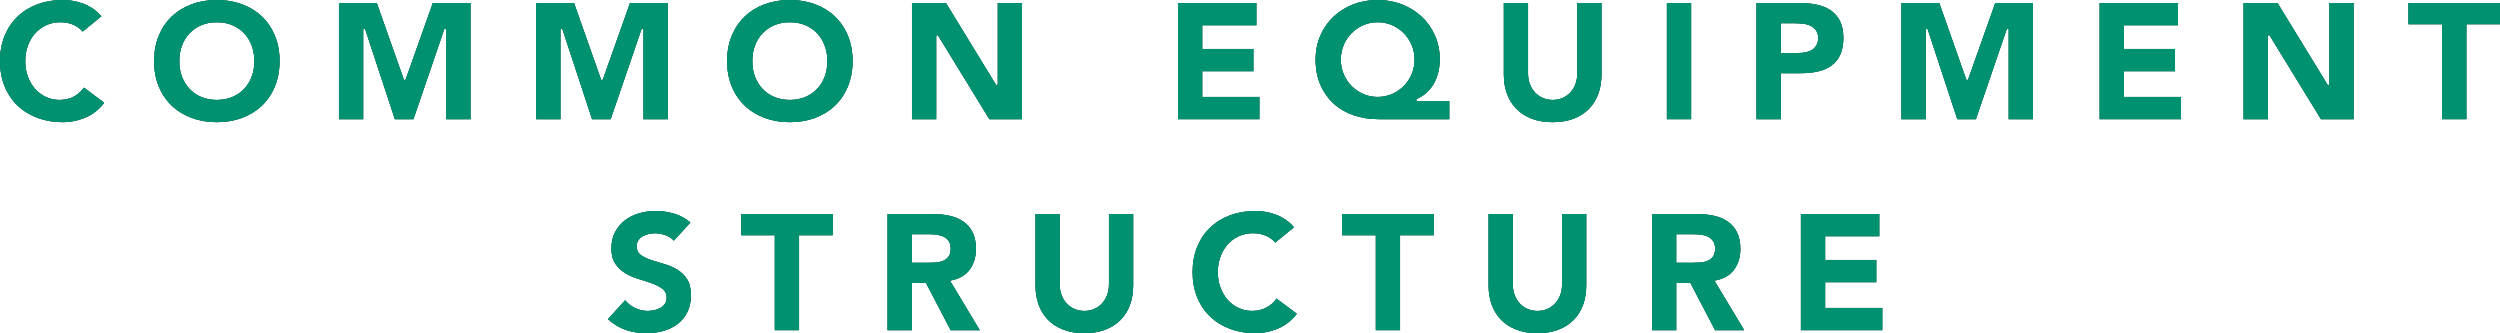 <?xml version="1.0" encoding="UTF-8"?>
<svg id="_レイヤー_2" data-name="レイヤー 2" xmlns="http://www.w3.org/2000/svg" width="450.247" height="60.002" viewBox="0 0 450.247 60.002">
  <defs>
    <style>
      .cls-1 {
        fill: #231815;
      }

      .cls-2 {
        fill: #009170;
      }
    </style>
  </defs>
  <g id="_レイヤー_1-2" data-name="レイヤー 1">
    <g>
      <g>
        <path class="cls-1" d="M11.301,22.002c-1.634,0-3.159-.259-4.534-.77-1.371-.509-2.574-1.249-3.576-2.2-.999-.951-1.789-2.119-2.347-3.471-.56-1.355-.843-2.89-.843-4.561s.284-3.205.843-4.559c.557-1.351,1.347-2.519,2.347-3.471,1.002-.951,2.205-1.691,3.576-2.2,1.378-.512,2.904-.771,4.534-.771.581,0,1.203.056,1.849.164.634.106,1.27.28,1.89.517.619.236,1.218.554,1.781.941.522.361,1.001.804,1.427,1.316l-3.356,2.74c-.457-.52-1.012-.927-1.65-1.212-.688-.309-1.492-.465-2.39-.465s-1.743.176-2.511.523c-.767.351-1.441.843-2.002,1.465-.562.621-1.006,1.371-1.321,2.228-.315.853-.475,1.789-.475,2.783,0,1.016.16,1.959.475,2.802.314.842.753,1.585,1.305,2.21.553.623,1.211,1.115,1.957,1.463.744.348,1.559.524,2.422.524.983,0,1.867-.208,2.626-.618.712-.386,1.314-.922,1.792-1.594l3.641,2.717c-.865,1.168-1.962,2.045-3.262,2.609-1.351.589-2.763.888-4.197.888Z"/>
        <path class="cls-1" d="M39.051,22.002c-1.634,0-3.159-.259-4.534-.77-1.371-.509-2.574-1.249-3.576-2.2-.999-.951-1.789-2.119-2.347-3.471-.56-1.355-.843-2.89-.843-4.561s.284-3.205.843-4.559c.557-1.351,1.347-2.519,2.347-3.471,1.002-.951,2.205-1.691,3.576-2.2,1.378-.512,2.904-.771,4.534-.771,1.63,0,3.155.26,4.534.771,1.372.509,2.575,1.249,3.576,2.2,1,.952,1.79,2.119,2.347,3.471.56,1.354.843,2.888.843,4.559s-.284,3.205-.843,4.561c-.559,1.353-1.349,2.521-2.347,3.471-1.001.951-2.205,1.691-3.576,2.2-1.375.511-2.901.77-4.534.77ZM39.051,4.002c-1.017,0-1.951.176-2.776.522-.829.349-1.548.841-2.139,1.463-.593.622-1.054,1.372-1.369,2.23-.315.853-.475,1.789-.475,2.783,0,1.016.16,1.959.475,2.802.315.845.775,1.59,1.369,2.214.592.623,1.312,1.114,2.139,1.461.821.347,1.755.522,2.776.522s1.956-.176,2.777-.522c.826-.347,1.546-.838,2.138-1.46.593-.625,1.053-1.37,1.37-2.215.315-.845.475-1.787.475-2.802,0-.992-.16-1.929-.475-2.783-.316-.858-.777-1.608-1.37-2.231-.591-.621-1.311-1.113-2.138-1.462-.826-.347-1.76-.522-2.777-.522Z"/>
        <polygon class="cls-1" points="80.369 21.463 80.369 5.172 80.096 5.172 79.999 5.279 74.456 21.463 71.115 21.463 65.745 5.172 65.471 5.172 65.411 5.331 65.411 21.463 61.049 21.463 61.049 .541 67.857 .541 72.747 14.4 72.972 14.4 73.07 14.295 77.952 .541 84.731 .541 84.731 21.463 80.369 21.463"/>
        <polygon class="cls-1" points="115.889 21.463 115.889 5.172 115.616 5.172 115.519 5.279 109.976 21.463 106.635 21.463 101.265 5.172 100.99 5.172 100.93 5.331 100.93 21.463 96.569 21.463 96.569 .541 103.377 .541 108.267 14.4 108.492 14.4 108.59 14.295 113.472 .541 120.25 .541 120.25 21.463 115.889 21.463"/>
        <path class="cls-1" d="M142.249,22.002c-1.634,0-3.159-.259-4.534-.77-1.371-.509-2.574-1.249-3.576-2.2-.999-.951-1.789-2.119-2.347-3.471-.56-1.355-.843-2.89-.843-4.561s.284-3.205.843-4.559c.557-1.351,1.347-2.519,2.347-3.471,1.002-.951,2.205-1.691,3.576-2.2,1.378-.512,2.904-.771,4.534-.771,1.63,0,3.155.26,4.534.771,1.372.509,2.575,1.249,3.576,2.2,1,.952,1.79,2.119,2.347,3.471.56,1.354.843,2.888.843,4.559s-.284,3.205-.843,4.561c-.559,1.353-1.349,2.521-2.347,3.471-1.001.951-2.205,1.691-3.576,2.2-1.375.511-2.901.77-4.534.77ZM142.249,4.002c-1.017,0-1.951.176-2.776.522-.829.349-1.548.841-2.139,1.463-.593.622-1.054,1.372-1.369,2.23-.315.853-.475,1.789-.475,2.783,0,1.016.16,1.959.475,2.802.315.845.775,1.59,1.369,2.214.592.623,1.312,1.114,2.139,1.461.821.347,1.755.522,2.776.522s1.956-.176,2.777-.522c.826-.347,1.546-.838,2.138-1.46.593-.625,1.053-1.37,1.37-2.215.315-.845.475-1.787.475-2.802,0-.992-.16-1.929-.475-2.783-.316-.858-.777-1.608-1.37-2.231-.591-.621-1.311-1.113-2.138-1.462-.826-.347-1.76-.522-2.777-.522Z"/>
        <polygon class="cls-1" points="178.188 21.463 168.917 6.342 168.669 6.342 168.609 6.501 168.609 21.463 164.248 21.463 164.248 .541 170.359 .541 179.389 15.301 179.637 15.301 179.697 15.142 179.697 .541 184.059 .541 184.059 21.463 178.188 21.463"/>
        <polygon class="cls-1" points="212.157 21.463 212.157 .541 226.269 .541 226.269 4.543 216.519 4.543 216.519 8.82 225.728 8.82 225.728 12.822 216.519 12.822 216.519 17.461 226.808 17.461 226.808 21.463 212.157 21.463"/>
        <path class="cls-1" d="M248.297,21.463c-1.632,0-3.164-.245-4.552-.728-1.383-.479-2.591-1.189-3.59-2.111-1-.921-1.794-2.054-2.361-3.366-.569-1.312-.857-2.834-.857-4.526,0-1.57.293-3.033.871-4.346.579-1.315,1.38-2.459,2.379-3.397.999-.94,2.192-1.683,3.549-2.204,1.355-.521,2.83-.784,4.382-.784,1.55,0,3.024.27,4.382.8,1.354.53,2.548,1.276,3.549,2.218,1,.941,1.801,2.08,2.379,3.384s.871,2.761.871,4.33c0,.744-.085,1.479-.251,2.185-.167.705-.419,1.378-.75,2-.329.621-.763,1.188-1.289,1.684-.522.495-1.143.904-1.845,1.217l-.095.042v.263l.159.061h5.781v3.281h-12.712ZM248.118,4.002c-.918,0-1.787.176-2.583.522-.798.35-1.506.831-2.104,1.431-.602.6-1.083,1.318-1.43,2.134-.348.816-.523,1.705-.523,2.643,0,.939.176,1.828.523,2.643.347.816.827,1.535,1.43,2.136.6.602,1.308,1.082,2.104,1.429s1.665.522,2.583.522,1.787-.176,2.583-.522c.793-.346,1.501-.826,2.104-1.429.602-.601,1.082-1.319,1.43-2.136.347-.815.522-1.704.522-2.643,0-.937-.176-1.825-.522-2.643-.348-.815-.829-1.533-1.43-2.134-.602-.602-1.31-1.083-2.104-1.431-.796-.347-1.665-.522-2.583-.522Z"/>
        <path class="cls-1" d="M279.647,22.002c-1.451,0-2.744-.219-3.842-.649-1.095-.43-2.02-1.032-2.748-1.792-.73-.759-1.289-1.668-1.66-2.703-.372-1.035-.561-2.188-.561-3.427V.541h4.361v12.71c0,.68.109,1.314.325,1.887.217.577.525,1.085.917,1.507.394.425.871.761,1.419.999.544.236,1.146.356,1.788.356.642,0,1.239-.12,1.774-.357.536-.237,1.009-.573,1.403-.998.394-.426.701-.933.917-1.508.215-.572.324-1.207.324-1.886V.541h4.361v12.89c0,1.238-.188,2.392-.561,3.427-.37,1.035-.929,1.944-1.659,2.703-.729.76-1.654,1.362-2.749,1.792-1.098.431-2.38.649-3.812.649Z"/>
        <rect class="cls-1" x="300.207" y=".541" width="4.361" height="20.922"/>
        <path class="cls-1" d="M316.347,21.463V.541h7.729c1.085,0,2.124.1,3.09.296.952.195,1.796.536,2.507,1.012.705.473,1.272,1.119,1.688,1.921.416.804.627,1.833.627,3.062,0,1.213-.196,2.239-.584,3.053-.388.812-.925,1.467-1.6,1.948-.68.486-1.497.836-2.432,1.039-.938.206-1.976.311-3.085.311h-3.579v8.281h-4.361ZM320.709,9.541h3.278c.427,0,.847-.042,1.247-.124.405-.081.776-.225,1.103-.425.33-.202.601-.483.804-.835.204-.354.307-.801.307-1.326,0-.572-.137-1.044-.407-1.401-.263-.347-.606-.621-1.021-.813-.405-.188-.861-.308-1.356-.357-.481-.052-.951-.077-1.395-.077h-2.56v5.359Z"/>
        <polygon class="cls-1" points="361.766 21.463 361.766 5.172 361.493 5.172 361.397 5.279 355.853 21.463 352.512 21.463 347.142 5.172 346.868 5.172 346.808 5.331 346.808 21.463 342.447 21.463 342.447 .541 349.255 .541 354.144 14.4 354.369 14.4 354.467 14.295 359.349 .541 366.128 .541 366.128 21.463 361.766 21.463"/>
        <polygon class="cls-1" points="378.146 21.463 378.146 .541 392.257 .541 392.257 4.543 382.507 4.543 382.507 8.82 391.717 8.82 391.717 12.822 382.507 12.822 382.507 17.461 392.797 17.461 392.797 21.463 378.146 21.463"/>
        <polygon class="cls-1" points="418.005 21.463 408.735 6.342 408.487 6.342 408.427 6.501 408.427 21.463 404.066 21.463 404.066 .541 410.177 .541 419.207 15.301 419.455 15.301 419.515 15.142 419.515 .541 423.876 .541 423.876 21.463 418.005 21.463"/>
        <polygon class="cls-1" points="439.826 21.463 439.826 4.363 433.765 4.363 433.765 .541 450.247 .541 450.247 4.363 444.187 4.363 444.187 21.463 439.826 21.463"/>
        <path class="cls-1" d="M116.404,60.002c-1.357,0-2.631-.209-3.787-.62-1.11-.395-2.162-1.034-3.128-1.901l3.096-3.402c.475.588,1.064,1.052,1.755,1.383.747.357,1.532.539,2.334.539.391,0,.791-.047,1.19-.139.403-.093.771-.234,1.094-.422.329-.19.598-.438.802-.737.208-.308.312-.671.312-1.08,0-.688-.269-1.241-.798-1.643-.505-.38-1.14-.706-1.888-.969-.742-.261-1.545-.521-2.407-.781-.846-.256-1.642-.604-2.365-1.035-.716-.426-1.32-.995-1.794-1.693-.47-.688-.708-1.617-.708-2.76,0-1.107.221-2.092.657-2.926.438-.836,1.028-1.545,1.756-2.108s1.584-.993,2.543-1.278c.964-.284,1.969-.429,2.984-.429,1.174,0,2.33.17,3.434.505,1.042.316,2.0.844,2.849,1.569l-2.977,3.256c-.383-.43-.886-.757-1.497-.974-.665-.235-1.303-.354-1.898-.354-.347,0-.712.042-1.084.125-.373.083-.73.214-1.06.39-.341.181-.622.424-.835.722-.219.308-.33.683-.33,1.114,0,.691.265,1.229.787,1.599.493.349,1.118.649,1.857.893.732.239,1.519.479,2.361.721.822.235,1.602.572,2.317,1.003.707.428,1.3,1.007,1.763,1.722.46.71.694,1.68.694,2.882,0,1.149-.216,2.165-.643,3.019-.428.855-1.013,1.574-1.74,2.137-.73.564-1.59.989-2.556,1.262-.974.274-2.014.414-3.092.414Z"/>
        <polygon class="cls-1" points="139.543 59.463 139.543 42.363 133.483 42.363 133.483 38.541 149.965 38.541 149.965 42.363 143.905 42.363 143.905 59.463 139.543 59.463"/>
        <path class="cls-1" d="M171.22,59.463l-4.44-8.49h-2.566v8.49h-4.361v-20.922h8.061c1.061,0,2.084.104,3.042.312.947.205,1.786.551,2.495,1.026.704.473,1.271,1.119,1.688,1.922.416.804.627,1.823.627,3.03,0,1.458-.383,2.713-1.139,3.731-.753,1.012-1.871,1.662-3.322,1.933l-.226.042,5.374,8.926h-5.232ZM164.214,47.33h2.919c.423,0,.872-.014,1.346-.045.484-.03.929-.125,1.323-.28.406-.161.746-.415,1.012-.756.271-.347.409-.834.409-1.447,0-.57-.12-1.035-.357-1.381-.237-.342-.54-.606-.9-.787-.354-.177-.765-.299-1.219-.361-.456-.061-.896-.091-1.312-.091h-3.219v5.148Z"/>
        <path class="cls-1" d="M195.304,60.002c-1.452,0-2.744-.219-3.842-.649-1.094-.43-2.019-1.032-2.749-1.792-.73-.76-1.289-1.669-1.66-2.703-.372-1.035-.561-2.188-.561-3.427v-12.89h4.361v12.71c0,.678.109,1.312.325,1.886.217.578.526,1.085.918,1.508.393.424.87.761,1.418.999.544.236,1.146.356,1.789.356s1.239-.12,1.774-.357c.538-.238,1.01-.574,1.402-.998.394-.425.702-.932.918-1.508.215-.573.325-1.208.325-1.886v-12.71h4.361v12.89c0,1.237-.189,2.391-.561,3.427-.372,1.035-.93,1.944-1.66,2.703-.729.76-1.654,1.362-2.749,1.792-1.098.431-2.38.649-3.812.649Z"/>
        <path class="cls-1" d="M226.083,60.002c-1.634,0-3.159-.259-4.534-.77-1.371-.509-2.574-1.249-3.576-2.2-.999-.952-1.789-2.12-2.347-3.471-.56-1.355-.844-2.89-.844-4.561,0-1.672.284-3.205.844-4.559.557-1.35,1.347-2.518,2.348-3.471,1.001-.951,2.204-1.691,3.575-2.2,1.378-.512,2.904-.771,4.534-.771.581,0,1.203.056,1.849.164.634.106,1.27.28,1.89.517.62.237,1.22.554,1.781.941.523.361,1.002.804,1.427,1.316l-3.356,2.74c-.456-.52-1.011-.927-1.65-1.212-.688-.309-1.492-.465-2.39-.465-.899,0-1.744.176-2.511.523-.768.35-1.441.843-2.002,1.465-.562.621-1.007,1.371-1.321,2.228-.315.854-.476,1.79-.476,2.783,0,1.015.16,1.958.476,2.802.313.841.752,1.584,1.305,2.21.553.623,1.212,1.115,1.957,1.463.743.348,1.558.524,2.422.524.983,0,1.867-.208,2.627-.618.712-.386,1.313-.921,1.791-1.594l3.642,2.717c-.865,1.167-1.962,2.044-3.262,2.609-1.352.589-2.764.888-4.197.888Z"/>
        <polygon class="cls-1" points="247.783 59.463 247.783 42.363 241.722 42.363 241.722 38.541 258.205 38.541 258.205 42.363 252.144 42.363 252.144 59.463 247.783 59.463"/>
        <path class="cls-1" d="M276.903,60.002c-1.451,0-2.743-.219-3.841-.649-1.095-.43-2.021-1.032-2.749-1.792-.73-.759-1.289-1.668-1.659-2.703-.372-1.035-.561-2.188-.561-3.427v-12.89h4.361v12.71c0,.679.109,1.313.324,1.886.218.578.526,1.086.917,1.508.395.425.872.761,1.419.999.544.236,1.146.356,1.788.356s1.24-.12,1.775-.357c.538-.238,1.01-.574,1.402-.998.395-.426.703-.934.917-1.508.216-.571.325-1.206.325-1.886v-12.71h4.361v12.89c0,1.235-.188,2.389-.561,3.427-.371,1.035-.93,1.944-1.66,2.703-.729.76-1.653,1.362-2.748,1.792-1.099.431-2.381.649-3.812.649Z"/>
        <path class="cls-1" d="M308.89,59.463l-4.44-8.49h-2.565v8.49h-4.361v-20.922h8.06c1.061,0,2.084.104,3.043.312.946.206,1.786.552,2.493,1.026.705.474,1.272,1.12,1.688,1.922.417.805.628,1.824.628,3.03,0,1.458-.383,2.714-1.139,3.731-.753,1.012-1.871,1.662-3.322,1.933l-.226.042,5.373,8.926h-5.23ZM301.884,47.33h2.919c.423,0,.872-.014,1.346-.045.484-.03.93-.125,1.322-.28.405-.16.746-.414,1.013-.756.271-.347.408-.834.408-1.447,0-.571-.12-1.036-.358-1.382-.236-.342-.539-.606-.899-.786-.354-.177-.764-.298-1.22-.361-.454-.061-.896-.091-1.312-.091h-3.219v5.148Z"/>
        <polygon class="cls-1" points="324.342 59.463 324.342 38.541 338.455 38.541 338.455 42.543 328.705 42.543 328.705 46.82 337.914 46.82 337.914 50.822 328.705 50.822 328.705 55.461 338.994 55.461 338.994 59.463 324.342 59.463"/>
      </g>
      <g>
        <g>
          <path class="cls-2" d="M11.301,22.002c-1.634,0-3.159-.259-4.534-.77-1.371-.509-2.574-1.249-3.576-2.2-.999-.951-1.789-2.119-2.347-3.471-.56-1.355-.843-2.89-.843-4.561s.284-3.205.843-4.559c.557-1.351,1.347-2.519,2.347-3.471,1.002-.951,2.205-1.691,3.576-2.2,1.378-.512,2.904-.771,4.534-.771.581,0,1.203.056,1.849.164.634.106,1.27.28,1.89.517.619.236,1.218.554,1.781.941.522.361,1.001.804,1.427,1.316l-3.356,2.74c-.457-.52-1.012-.927-1.65-1.212-.688-.309-1.492-.465-2.39-.465s-1.743.176-2.511.523c-.767.351-1.441.843-2.002,1.465-.562.621-1.006,1.371-1.321,2.228-.315.853-.475,1.789-.475,2.783,0,1.016.16,1.959.475,2.802.314.842.753,1.585,1.305,2.21.553.623,1.211,1.115,1.957,1.463.744.348,1.559.524,2.422.524.983,0,1.867-.208,2.626-.618.712-.386,1.314-.922,1.792-1.594l3.641,2.717c-.865,1.168-1.962,2.045-3.262,2.609-1.351.589-2.763.888-4.197.888Z"/>
          <path class="cls-2" d="M11.301,22.002c-1.634,0-3.159-.259-4.534-.77-1.371-.509-2.574-1.249-3.576-2.2-.999-.951-1.789-2.119-2.347-3.471-.56-1.355-.843-2.89-.843-4.561s.284-3.205.843-4.559c.557-1.351,1.347-2.519,2.347-3.471,1.002-.951,2.205-1.691,3.576-2.2,1.378-.512,2.904-.771,4.534-.771.581,0,1.203.056,1.849.164.634.106,1.27.28,1.89.517.619.236,1.218.554,1.781.941.522.361,1.001.804,1.427,1.316l-3.356,2.74c-.457-.52-1.012-.927-1.65-1.212-.688-.309-1.492-.465-2.39-.465s-1.743.176-2.511.523c-.767.351-1.441.843-2.002,1.465-.562.621-1.006,1.371-1.321,2.228-.315.853-.475,1.789-.475,2.783,0,1.016.16,1.959.475,2.802.314.842.753,1.585,1.305,2.21.553.623,1.211,1.115,1.957,1.463.744.348,1.559.524,2.422.524.983,0,1.867-.208,2.626-.618.712-.386,1.314-.922,1.792-1.594l3.641,2.717c-.865,1.168-1.962,2.045-3.262,2.609-1.351.589-2.763.888-4.197.888Z"/>
        </g>
        <g>
          <path class="cls-2" d="M39.051,22.002c-1.634,0-3.159-.259-4.534-.77-1.371-.509-2.574-1.249-3.576-2.2-.999-.951-1.789-2.119-2.347-3.471-.56-1.355-.843-2.89-.843-4.561s.284-3.205.843-4.559c.557-1.351,1.347-2.519,2.347-3.471,1.002-.951,2.205-1.691,3.576-2.2,1.378-.512,2.904-.771,4.534-.771,1.63,0,3.155.26,4.534.771,1.372.509,2.575,1.249,3.576,2.2,1,.952,1.79,2.119,2.347,3.471.56,1.354.843,2.888.843,4.559s-.284,3.205-.843,4.561c-.559,1.353-1.349,2.521-2.347,3.471-1.001.951-2.205,1.691-3.576,2.2-1.375.511-2.901.77-4.534.77ZM39.051,4.002c-1.017,0-1.951.176-2.776.522-.829.349-1.548.841-2.139,1.463-.593.622-1.054,1.372-1.369,2.23-.315.853-.475,1.789-.475,2.783,0,1.016.16,1.959.475,2.802.315.845.775,1.59,1.369,2.214.592.623,1.312,1.114,2.139,1.461.821.347,1.755.522,2.776.522s1.956-.176,2.777-.522c.826-.347,1.546-.838,2.138-1.46.593-.625,1.053-1.37,1.37-2.215.315-.845.475-1.787.475-2.802,0-.992-.16-1.929-.475-2.783-.316-.858-.777-1.608-1.37-2.231-.591-.621-1.311-1.113-2.138-1.462-.826-.347-1.76-.522-2.777-.522Z"/>
          <path class="cls-2" d="M39.051,22.002c-1.634,0-3.159-.259-4.534-.77-1.371-.509-2.574-1.249-3.576-2.2-.999-.951-1.789-2.119-2.347-3.471-.56-1.355-.843-2.89-.843-4.561s.284-3.205.843-4.559c.557-1.351,1.347-2.519,2.347-3.471,1.002-.951,2.205-1.691,3.576-2.2,1.378-.512,2.904-.771,4.534-.771,1.63,0,3.155.26,4.534.771,1.372.509,2.575,1.249,3.576,2.2,1,.952,1.79,2.119,2.347,3.471.56,1.354.843,2.888.843,4.559s-.284,3.205-.843,4.561c-.559,1.353-1.349,2.521-2.347,3.471-1.001.951-2.205,1.691-3.576,2.2-1.375.511-2.901.77-4.534.77ZM39.051,4.002c-1.017,0-1.951.176-2.776.522-.829.349-1.548.841-2.139,1.463-.593.622-1.054,1.372-1.369,2.23-.315.853-.475,1.789-.475,2.783,0,1.016.16,1.959.475,2.802.315.845.775,1.59,1.369,2.214.592.623,1.312,1.114,2.139,1.461.821.347,1.755.522,2.776.522s1.956-.176,2.777-.522c.826-.347,1.546-.838,2.138-1.46.593-.625,1.053-1.37,1.37-2.215.315-.845.475-1.787.475-2.802,0-.992-.16-1.929-.475-2.783-.316-.858-.777-1.608-1.37-2.231-.591-.621-1.311-1.113-2.138-1.462-.826-.347-1.76-.522-2.777-.522Z"/>
        </g>
        <g>
          <polygon class="cls-2" points="80.369 21.463 80.369 5.172 80.096 5.172 79.999 5.279 74.456 21.463 71.115 21.463 65.745 5.172 65.471 5.172 65.411 5.331 65.411 21.463 61.049 21.463 61.049 .541 67.857 .541 72.747 14.4 72.972 14.4 73.07 14.295 77.952 .541 84.731 .541 84.731 21.463 80.369 21.463"/>
          <polygon class="cls-2" points="80.369 21.463 80.369 5.172 80.096 5.172 79.999 5.279 74.456 21.463 71.115 21.463 65.745 5.172 65.471 5.172 65.411 5.331 65.411 21.463 61.049 21.463 61.049 .541 67.857 .541 72.747 14.4 72.972 14.4 73.07 14.295 77.952 .541 84.731 .541 84.731 21.463 80.369 21.463"/>
        </g>
        <g>
          <polygon class="cls-2" points="115.889 21.463 115.889 5.172 115.616 5.172 115.519 5.279 109.976 21.463 106.635 21.463 101.265 5.172 100.99 5.172 100.93 5.331 100.93 21.463 96.569 21.463 96.569 .541 103.377 .541 108.267 14.4 108.492 14.4 108.59 14.295 113.472 .541 120.25 .541 120.25 21.463 115.889 21.463"/>
          <polygon class="cls-2" points="115.889 21.463 115.889 5.172 115.616 5.172 115.519 5.279 109.976 21.463 106.635 21.463 101.265 5.172 100.99 5.172 100.93 5.331 100.93 21.463 96.569 21.463 96.569 .541 103.377 .541 108.267 14.4 108.492 14.4 108.59 14.295 113.472 .541 120.25 .541 120.25 21.463 115.889 21.463"/>
        </g>
        <g>
          <path class="cls-2" d="M142.249,22.002c-1.634,0-3.159-.259-4.534-.77-1.371-.509-2.574-1.249-3.576-2.2-.999-.951-1.789-2.119-2.347-3.471-.56-1.355-.843-2.89-.843-4.561s.284-3.205.843-4.559c.557-1.351,1.347-2.519,2.347-3.471,1.002-.951,2.205-1.691,3.576-2.2,1.378-.512,2.904-.771,4.534-.771,1.63,0,3.155.26,4.534.771,1.372.509,2.575,1.249,3.576,2.2,1,.952,1.79,2.119,2.347,3.471.56,1.354.843,2.888.843,4.559s-.284,3.205-.843,4.561c-.559,1.353-1.349,2.521-2.347,3.471-1.001.951-2.205,1.691-3.576,2.2-1.375.511-2.901.77-4.534.77ZM142.249,4.002c-1.017,0-1.951.176-2.776.522-.829.349-1.548.841-2.139,1.463-.593.622-1.054,1.372-1.369,2.23-.315.853-.475,1.789-.475,2.783,0,1.016.16,1.959.475,2.802.315.845.775,1.59,1.369,2.214.592.623,1.312,1.114,2.139,1.461.821.347,1.755.522,2.776.522s1.956-.176,2.777-.522c.826-.347,1.546-.838,2.138-1.46.593-.625,1.053-1.37,1.37-2.215.315-.845.475-1.787.475-2.802,0-.992-.16-1.929-.475-2.783-.316-.858-.777-1.608-1.37-2.231-.591-.621-1.311-1.113-2.138-1.462-.826-.347-1.76-.522-2.777-.522Z"/>
          <path class="cls-2" d="M142.249,22.002c-1.634,0-3.159-.259-4.534-.77-1.371-.509-2.574-1.249-3.576-2.2-.999-.951-1.789-2.119-2.347-3.471-.56-1.355-.843-2.89-.843-4.561s.284-3.205.843-4.559c.557-1.351,1.347-2.519,2.347-3.471,1.002-.951,2.205-1.691,3.576-2.2,1.378-.512,2.904-.771,4.534-.771,1.63,0,3.155.26,4.534.771,1.372.509,2.575,1.249,3.576,2.2,1,.952,1.79,2.119,2.347,3.471.56,1.354.843,2.888.843,4.559s-.284,3.205-.843,4.561c-.559,1.353-1.349,2.521-2.347,3.471-1.001.951-2.205,1.691-3.576,2.2-1.375.511-2.901.77-4.534.77ZM142.249,4.002c-1.017,0-1.951.176-2.776.522-.829.349-1.548.841-2.139,1.463-.593.622-1.054,1.372-1.369,2.23-.315.853-.475,1.789-.475,2.783,0,1.016.16,1.959.475,2.802.315.845.775,1.59,1.369,2.214.592.623,1.312,1.114,2.139,1.461.821.347,1.755.522,2.776.522s1.956-.176,2.777-.522c.826-.347,1.546-.838,2.138-1.46.593-.625,1.053-1.37,1.37-2.215.315-.845.475-1.787.475-2.802,0-.992-.16-1.929-.475-2.783-.316-.858-.777-1.608-1.37-2.231-.591-.621-1.311-1.113-2.138-1.462-.826-.347-1.76-.522-2.777-.522Z"/>
        </g>
        <g>
          <polygon class="cls-2" points="178.188 21.463 168.917 6.342 168.669 6.342 168.609 6.501 168.609 21.463 164.248 21.463 164.248 .541 170.359 .541 179.389 15.301 179.637 15.301 179.697 15.142 179.697 .541 184.059 .541 184.059 21.463 178.188 21.463"/>
          <polygon class="cls-2" points="178.188 21.463 168.917 6.342 168.669 6.342 168.609 6.501 168.609 21.463 164.248 21.463 164.248 .541 170.359 .541 179.389 15.301 179.637 15.301 179.697 15.142 179.697 .541 184.059 .541 184.059 21.463 178.188 21.463"/>
        </g>
        <g>
          <polygon class="cls-2" points="212.157 21.463 212.157 .541 226.269 .541 226.269 4.543 216.519 4.543 216.519 8.82 225.728 8.82 225.728 12.822 216.519 12.822 216.519 17.461 226.808 17.461 226.808 21.463 212.157 21.463"/>
          <polygon class="cls-2" points="212.157 21.463 212.157 .541 226.269 .541 226.269 4.543 216.519 4.543 216.519 8.82 225.728 8.82 225.728 12.822 216.519 12.822 216.519 17.461 226.808 17.461 226.808 21.463 212.157 21.463"/>
        </g>
        <g>
          <path class="cls-2" d="M248.297,21.463c-1.632,0-3.164-.245-4.552-.728-1.383-.479-2.591-1.189-3.59-2.111-1-.921-1.794-2.054-2.361-3.366-.569-1.312-.857-2.834-.857-4.526,0-1.57.293-3.033.871-4.346.579-1.315,1.38-2.459,2.379-3.397.999-.94,2.192-1.683,3.549-2.204,1.355-.521,2.83-.784,4.382-.784,1.55,0,3.024.27,4.382.8,1.354.53,2.548,1.276,3.549,2.218,1,.941,1.801,2.08,2.379,3.384s.871,2.761.871,4.33c0,.744-.085,1.479-.251,2.185-.167.705-.419,1.378-.75,2-.329.621-.763,1.188-1.289,1.684-.522.495-1.143.904-1.845,1.217l-.095.042v.263l.159.061h5.781v3.281h-12.712ZM248.118,4.002c-.918,0-1.787.176-2.583.522-.798.35-1.506.831-2.104,1.431-.602.6-1.083,1.318-1.43,2.134-.348.816-.523,1.705-.523,2.643,0,.939.176,1.828.523,2.643.347.816.827,1.535,1.43,2.136.6.602,1.308,1.082,2.104,1.429s1.665.522,2.583.522,1.787-.176,2.583-.522c.793-.346,1.501-.826,2.104-1.429.602-.601,1.082-1.319,1.43-2.136.347-.815.522-1.704.522-2.643,0-.937-.176-1.825-.522-2.643-.348-.815-.829-1.533-1.43-2.134-.602-.602-1.31-1.083-2.104-1.431-.796-.347-1.665-.522-2.583-.522Z"/>
          <path class="cls-2" d="M248.297,21.463c-1.632,0-3.164-.245-4.552-.728-1.383-.479-2.591-1.189-3.59-2.111-1-.921-1.794-2.054-2.361-3.366-.569-1.312-.857-2.834-.857-4.526,0-1.57.293-3.033.871-4.346.579-1.315,1.38-2.459,2.379-3.397.999-.94,2.192-1.683,3.549-2.204,1.355-.521,2.83-.784,4.382-.784,1.55,0,3.024.27,4.382.8,1.354.53,2.548,1.276,3.549,2.218,1,.941,1.801,2.08,2.379,3.384s.871,2.761.871,4.33c0,.744-.085,1.479-.251,2.185-.167.705-.419,1.378-.75,2-.329.621-.763,1.188-1.289,1.684-.522.495-1.143.904-1.845,1.217l-.095.042v.263l.159.061h5.781v3.281h-12.712ZM248.118,4.002c-.918,0-1.787.176-2.583.522-.798.35-1.506.831-2.104,1.431-.602.6-1.083,1.318-1.43,2.134-.348.816-.523,1.705-.523,2.643,0,.939.176,1.828.523,2.643.347.816.827,1.535,1.43,2.136.6.602,1.308,1.082,2.104,1.429s1.665.522,2.583.522,1.787-.176,2.583-.522c.793-.346,1.501-.826,2.104-1.429.602-.601,1.082-1.319,1.43-2.136.347-.815.522-1.704.522-2.643,0-.937-.176-1.825-.522-2.643-.348-.815-.829-1.533-1.43-2.134-.602-.602-1.31-1.083-2.104-1.431-.796-.347-1.665-.522-2.583-.522Z"/>
        </g>
        <g>
          <path class="cls-2" d="M279.647,22.002c-1.451,0-2.744-.219-3.842-.649-1.095-.43-2.02-1.032-2.748-1.792-.73-.759-1.289-1.668-1.66-2.703-.372-1.035-.561-2.188-.561-3.427V.541h4.361v12.71c0,.68.109,1.314.325,1.887.217.577.525,1.085.917,1.507.394.425.871.761,1.419.999.544.236,1.146.356,1.788.356.642,0,1.239-.12,1.774-.357.536-.237,1.009-.573,1.403-.998.394-.426.701-.933.917-1.508.215-.572.324-1.207.324-1.886V.541h4.361v12.89c0,1.238-.188,2.392-.561,3.427-.37,1.035-.929,1.944-1.659,2.703-.729.76-1.654,1.362-2.749,1.792-1.098.431-2.38.649-3.812.649Z"/>
          <path class="cls-2" d="M279.647,22.002c-1.451,0-2.744-.219-3.842-.649-1.095-.43-2.02-1.032-2.748-1.792-.73-.759-1.289-1.668-1.66-2.703-.372-1.035-.561-2.188-.561-3.427V.541h4.361v12.71c0,.68.109,1.314.325,1.887.217.577.525,1.085.917,1.507.394.425.871.761,1.419.999.544.236,1.146.356,1.788.356.642,0,1.239-.12,1.774-.357.536-.237,1.009-.573,1.403-.998.394-.426.701-.933.917-1.508.215-.572.324-1.207.324-1.886V.541h4.361v12.89c0,1.238-.188,2.392-.561,3.427-.37,1.035-.929,1.944-1.659,2.703-.729.76-1.654,1.362-2.749,1.792-1.098.431-2.38.649-3.812.649Z"/>
        </g>
        <g>
          <rect class="cls-2" x="300.207" y=".541" width="4.361" height="20.922"/>
          <rect class="cls-2" x="300.207" y=".541" width="4.361" height="20.922"/>
        </g>
        <g>
          <path class="cls-2" d="M316.347,21.463V.541h7.729c1.085,0,2.124.1,3.09.296.952.195,1.796.536,2.507,1.012.705.473,1.272,1.119,1.688,1.921.416.804.627,1.833.627,3.062,0,1.213-.196,2.239-.584,3.053-.388.812-.925,1.467-1.6,1.948-.68.486-1.497.836-2.432,1.039-.938.206-1.976.311-3.085.311h-3.579v8.281h-4.361ZM320.709,9.541h3.278c.427,0,.847-.042,1.247-.124.405-.081.776-.225,1.103-.425.33-.202.601-.483.804-.835.204-.354.307-.801.307-1.326,0-.572-.137-1.044-.407-1.401-.263-.347-.606-.621-1.021-.813-.405-.188-.861-.308-1.356-.357-.481-.052-.951-.077-1.395-.077h-2.56v5.359Z"/>
          <path class="cls-2" d="M316.347,21.463V.541h7.729c1.085,0,2.124.1,3.09.296.952.195,1.796.536,2.507,1.012.705.473,1.272,1.119,1.688,1.921.416.804.627,1.833.627,3.062,0,1.213-.196,2.239-.584,3.053-.388.812-.925,1.467-1.6,1.948-.68.486-1.497.836-2.432,1.039-.938.206-1.976.311-3.085.311h-3.579v8.281h-4.361ZM320.709,9.541h3.278c.427,0,.847-.042,1.247-.124.405-.081.776-.225,1.103-.425.33-.202.601-.483.804-.835.204-.354.307-.801.307-1.326,0-.572-.137-1.044-.407-1.401-.263-.347-.606-.621-1.021-.813-.405-.188-.861-.308-1.356-.357-.481-.052-.951-.077-1.395-.077h-2.56v5.359Z"/>
        </g>
        <g>
          <polygon class="cls-2" points="361.766 21.463 361.766 5.172 361.493 5.172 361.397 5.279 355.853 21.463 352.512 21.463 347.142 5.172 346.868 5.172 346.808 5.331 346.808 21.463 342.447 21.463 342.447 .541 349.255 .541 354.144 14.4 354.369 14.4 354.467 14.295 359.349 .541 366.128 .541 366.128 21.463 361.766 21.463"/>
          <polygon class="cls-2" points="361.766 21.463 361.766 5.172 361.493 5.172 361.397 5.279 355.853 21.463 352.512 21.463 347.142 5.172 346.868 5.172 346.808 5.331 346.808 21.463 342.447 21.463 342.447 .541 349.255 .541 354.144 14.4 354.369 14.4 354.467 14.295 359.349 .541 366.128 .541 366.128 21.463 361.766 21.463"/>
        </g>
        <g>
          <polygon class="cls-2" points="378.146 21.463 378.146 .541 392.257 .541 392.257 4.543 382.507 4.543 382.507 8.82 391.717 8.82 391.717 12.822 382.507 12.822 382.507 17.461 392.797 17.461 392.797 21.463 378.146 21.463"/>
          <polygon class="cls-2" points="378.146 21.463 378.146 .541 392.257 .541 392.257 4.543 382.507 4.543 382.507 8.82 391.717 8.82 391.717 12.822 382.507 12.822 382.507 17.461 392.797 17.461 392.797 21.463 378.146 21.463"/>
        </g>
        <g>
          <polygon class="cls-2" points="418.005 21.463 408.735 6.342 408.487 6.342 408.427 6.501 408.427 21.463 404.066 21.463 404.066 .541 410.177 .541 419.207 15.301 419.455 15.301 419.515 15.142 419.515 .541 423.876 .541 423.876 21.463 418.005 21.463"/>
          <polygon class="cls-2" points="418.005 21.463 408.735 6.342 408.487 6.342 408.427 6.501 408.427 21.463 404.066 21.463 404.066 .541 410.177 .541 419.207 15.301 419.455 15.301 419.515 15.142 419.515 .541 423.876 .541 423.876 21.463 418.005 21.463"/>
        </g>
        <g>
          <polygon class="cls-2" points="439.826 21.463 439.826 4.363 433.765 4.363 433.765 .541 450.247 .541 450.247 4.363 444.187 4.363 444.187 21.463 439.826 21.463"/>
          <polygon class="cls-2" points="439.826 21.463 439.826 4.363 433.765 4.363 433.765 .541 450.247 .541 450.247 4.363 444.187 4.363 444.187 21.463 439.826 21.463"/>
        </g>
        <g>
          <path class="cls-2" d="M116.404,60.002c-1.357,0-2.631-.209-3.787-.62-1.11-.395-2.162-1.034-3.128-1.901l3.096-3.402c.475.588,1.064,1.052,1.755,1.383.747.357,1.532.539,2.334.539.391,0,.791-.047,1.19-.139.403-.093.771-.234,1.094-.422.329-.19.598-.438.802-.737.208-.308.312-.671.312-1.08,0-.688-.269-1.241-.798-1.643-.505-.38-1.14-.706-1.888-.969-.742-.261-1.545-.521-2.407-.781-.846-.256-1.642-.604-2.365-1.035-.716-.426-1.32-.995-1.794-1.693-.47-.688-.708-1.617-.708-2.76,0-1.107.221-2.092.657-2.926.438-.836,1.028-1.545,1.756-2.108s1.584-.993,2.543-1.278c.964-.284,1.969-.429,2.984-.429,1.174,0,2.33.17,3.434.505,1.042.316,2.0.844,2.849,1.569l-2.977,3.256c-.383-.43-.886-.757-1.497-.974-.665-.235-1.303-.354-1.898-.354-.347,0-.712.042-1.084.125-.373.083-.73.214-1.06.39-.341.181-.622.424-.835.722-.219.308-.33.683-.33,1.114,0,.691.265,1.229.787,1.599.493.349,1.118.649,1.857.893.732.239,1.519.479,2.361.721.822.235,1.602.572,2.317,1.003.707.428,1.3,1.007,1.763,1.722.46.71.694,1.68.694,2.882,0,1.149-.216,2.165-.643,3.019-.428.855-1.013,1.574-1.74,2.137-.73.564-1.59.989-2.556,1.262-.974.274-2.014.414-3.092.414Z"/>
          <path class="cls-2" d="M116.404,60.002c-1.357,0-2.631-.209-3.787-.62-1.11-.395-2.162-1.034-3.128-1.901l3.096-3.402c.475.588,1.064,1.052,1.755,1.383.747.357,1.532.539,2.334.539.391,0,.791-.047,1.19-.139.403-.093.771-.234,1.094-.422.329-.19.598-.438.802-.737.208-.308.312-.671.312-1.08,0-.688-.269-1.241-.798-1.643-.505-.38-1.14-.706-1.888-.969-.742-.261-1.545-.521-2.407-.781-.846-.256-1.642-.604-2.365-1.035-.716-.426-1.32-.995-1.794-1.693-.47-.688-.708-1.617-.708-2.76,0-1.107.221-2.092.657-2.926.438-.836,1.028-1.545,1.756-2.108s1.584-.993,2.543-1.278c.964-.284,1.969-.429,2.984-.429,1.174,0,2.33.17,3.434.505,1.042.316,2.0.844,2.849,1.569l-2.977,3.256c-.383-.43-.886-.757-1.497-.974-.665-.235-1.303-.354-1.898-.354-.347,0-.712.042-1.084.125-.373.083-.73.214-1.06.39-.341.181-.622.424-.835.722-.219.308-.33.683-.33,1.114,0,.691.265,1.229.787,1.599.493.349,1.118.649,1.857.893.732.239,1.519.479,2.361.721.822.235,1.602.572,2.317,1.003.707.428,1.3,1.007,1.763,1.722.46.71.694,1.68.694,2.882,0,1.149-.216,2.165-.643,3.019-.428.855-1.013,1.574-1.74,2.137-.73.564-1.59.989-2.556,1.262-.974.274-2.014.414-3.092.414Z"/>
        </g>
        <g>
          <polygon class="cls-2" points="139.543 59.463 139.543 42.363 133.483 42.363 133.483 38.541 149.965 38.541 149.965 42.363 143.905 42.363 143.905 59.463 139.543 59.463"/>
          <polygon class="cls-2" points="139.543 59.463 139.543 42.363 133.483 42.363 133.483 38.541 149.965 38.541 149.965 42.363 143.905 42.363 143.905 59.463 139.543 59.463"/>
        </g>
        <g>
          <path class="cls-2" d="M171.22,59.463l-4.44-8.49h-2.566v8.49h-4.361v-20.922h8.061c1.061,0,2.084.104,3.042.312.947.205,1.786.551,2.495,1.026.704.473,1.271,1.119,1.688,1.922.416.804.627,1.823.627,3.03,0,1.458-.383,2.713-1.139,3.731-.753,1.012-1.871,1.662-3.322,1.933l-.226.042,5.374,8.926h-5.232ZM164.214,47.33h2.919c.423,0,.872-.014,1.346-.045.484-.03.929-.125,1.323-.28.406-.161.746-.415,1.012-.756.271-.347.409-.834.409-1.447,0-.57-.12-1.035-.357-1.381-.237-.342-.54-.606-.9-.787-.354-.177-.765-.299-1.219-.361-.456-.061-.896-.091-1.312-.091h-3.219v5.148Z"/>
          <path class="cls-2" d="M171.22,59.463l-4.44-8.49h-2.566v8.49h-4.361v-20.922h8.061c1.061,0,2.084.104,3.042.312.947.205,1.786.551,2.495,1.026.704.473,1.271,1.119,1.688,1.922.416.804.627,1.823.627,3.03,0,1.458-.383,2.713-1.139,3.731-.753,1.012-1.871,1.662-3.322,1.933l-.226.042,5.374,8.926h-5.232ZM164.214,47.33h2.919c.423,0,.872-.014,1.346-.045.484-.03.929-.125,1.323-.28.406-.161.746-.415,1.012-.756.271-.347.409-.834.409-1.447,0-.57-.12-1.035-.357-1.381-.237-.342-.54-.606-.9-.787-.354-.177-.765-.299-1.219-.361-.456-.061-.896-.091-1.312-.091h-3.219v5.148Z"/>
        </g>
        <g>
          <path class="cls-2" d="M195.304,60.002c-1.452,0-2.744-.219-3.842-.649-1.094-.43-2.019-1.032-2.749-1.792-.73-.76-1.289-1.669-1.66-2.703-.372-1.035-.561-2.188-.561-3.427v-12.89h4.361v12.71c0,.678.109,1.312.325,1.886.217.578.526,1.085.918,1.508.393.424.87.761,1.418.999.544.236,1.146.356,1.789.356s1.239-.12,1.774-.357c.538-.238,1.01-.574,1.402-.998.394-.425.702-.932.918-1.508.215-.573.325-1.208.325-1.886v-12.71h4.361v12.89c0,1.237-.189,2.391-.561,3.427-.372,1.035-.93,1.944-1.66,2.703-.729.76-1.654,1.362-2.749,1.792-1.098.431-2.38.649-3.812.649Z"/>
          <path class="cls-2" d="M195.304,60.002c-1.452,0-2.744-.219-3.842-.649-1.094-.43-2.019-1.032-2.749-1.792-.73-.76-1.289-1.669-1.66-2.703-.372-1.035-.561-2.188-.561-3.427v-12.89h4.361v12.71c0,.678.109,1.312.325,1.886.217.578.526,1.085.918,1.508.393.424.87.761,1.418.999.544.236,1.146.356,1.789.356s1.239-.12,1.774-.357c.538-.238,1.01-.574,1.402-.998.394-.425.702-.932.918-1.508.215-.573.325-1.208.325-1.886v-12.71h4.361v12.89c0,1.237-.189,2.391-.561,3.427-.372,1.035-.93,1.944-1.66,2.703-.729.76-1.654,1.362-2.749,1.792-1.098.431-2.38.649-3.812.649Z"/>
        </g>
        <g>
          <path class="cls-2" d="M226.083,60.002c-1.634,0-3.159-.259-4.534-.77-1.371-.509-2.574-1.249-3.576-2.2-.999-.952-1.789-2.12-2.347-3.471-.56-1.355-.844-2.89-.844-4.561,0-1.672.284-3.205.844-4.559.557-1.35,1.347-2.518,2.348-3.471,1.001-.951,2.204-1.691,3.575-2.2,1.378-.512,2.904-.771,4.534-.771.581,0,1.203.056,1.849.164.634.106,1.27.28,1.89.517.62.237,1.22.554,1.781.941.523.361,1.002.804,1.427,1.316l-3.356,2.74c-.456-.52-1.011-.927-1.65-1.212-.688-.309-1.492-.465-2.39-.465-.899,0-1.744.176-2.511.523-.768.35-1.441.843-2.002,1.465-.562.621-1.007,1.371-1.321,2.228-.315.854-.476,1.79-.476,2.783,0,1.015.16,1.958.476,2.802.313.841.752,1.584,1.305,2.21.553.623,1.212,1.115,1.957,1.463.743.348,1.558.524,2.422.524.983,0,1.867-.208,2.627-.618.712-.386,1.313-.921,1.791-1.594l3.642,2.717c-.865,1.167-1.962,2.044-3.262,2.609-1.352.589-2.764.888-4.197.888Z"/>
          <path class="cls-2" d="M226.083,60.002c-1.634,0-3.159-.259-4.534-.77-1.371-.509-2.574-1.249-3.576-2.2-.999-.952-1.789-2.12-2.347-3.471-.56-1.355-.844-2.89-.844-4.561,0-1.672.284-3.205.844-4.559.557-1.35,1.347-2.518,2.348-3.471,1.001-.951,2.204-1.691,3.575-2.2,1.378-.512,2.904-.771,4.534-.771.581,0,1.203.056,1.849.164.634.106,1.27.28,1.89.517.62.237,1.22.554,1.781.941.523.361,1.002.804,1.427,1.316l-3.356,2.74c-.456-.52-1.011-.927-1.65-1.212-.688-.309-1.492-.465-2.39-.465-.899,0-1.744.176-2.511.523-.768.35-1.441.843-2.002,1.465-.562.621-1.007,1.371-1.321,2.228-.315.854-.476,1.79-.476,2.783,0,1.015.16,1.958.476,2.802.313.841.752,1.584,1.305,2.21.553.623,1.212,1.115,1.957,1.463.743.348,1.558.524,2.422.524.983,0,1.867-.208,2.627-.618.712-.386,1.313-.921,1.791-1.594l3.642,2.717c-.865,1.167-1.962,2.044-3.262,2.609-1.352.589-2.764.888-4.197.888Z"/>
        </g>
        <g>
          <polygon class="cls-2" points="247.783 59.463 247.783 42.363 241.722 42.363 241.722 38.541 258.205 38.541 258.205 42.363 252.144 42.363 252.144 59.463 247.783 59.463"/>
          <polygon class="cls-2" points="247.783 59.463 247.783 42.363 241.722 42.363 241.722 38.541 258.205 38.541 258.205 42.363 252.144 42.363 252.144 59.463 247.783 59.463"/>
        </g>
        <g>
          <path class="cls-2" d="M276.903,60.002c-1.451,0-2.743-.219-3.841-.649-1.095-.43-2.021-1.032-2.749-1.792-.73-.759-1.289-1.668-1.659-2.703-.372-1.035-.561-2.188-.561-3.427v-12.89h4.361v12.71c0,.679.109,1.313.324,1.886.218.578.526,1.086.917,1.508.395.425.872.761,1.419.999.544.236,1.146.356,1.788.356s1.24-.12,1.775-.357c.538-.238,1.01-.574,1.402-.998.395-.426.703-.934.917-1.508.216-.571.325-1.206.325-1.886v-12.71h4.361v12.89c0,1.235-.188,2.389-.561,3.427-.371,1.035-.93,1.944-1.66,2.703-.729.76-1.653,1.362-2.748,1.792-1.099.431-2.381.649-3.812.649Z"/>
          <path class="cls-2" d="M276.903,60.002c-1.451,0-2.743-.219-3.841-.649-1.095-.43-2.021-1.032-2.749-1.792-.73-.759-1.289-1.668-1.659-2.703-.372-1.035-.561-2.188-.561-3.427v-12.89h4.361v12.71c0,.679.109,1.313.324,1.886.218.578.526,1.086.917,1.508.395.425.872.761,1.419.999.544.236,1.146.356,1.788.356s1.24-.12,1.775-.357c.538-.238,1.01-.574,1.402-.998.395-.426.703-.934.917-1.508.216-.571.325-1.206.325-1.886v-12.71h4.361v12.89c0,1.235-.188,2.389-.561,3.427-.371,1.035-.93,1.944-1.66,2.703-.729.76-1.653,1.362-2.748,1.792-1.099.431-2.381.649-3.812.649Z"/>
        </g>
        <g>
          <path class="cls-2" d="M308.89,59.463l-4.44-8.49h-2.565v8.49h-4.361v-20.922h8.06c1.061,0,2.084.104,3.043.312.946.206,1.786.552,2.493,1.026.705.474,1.272,1.12,1.688,1.922.417.805.628,1.824.628,3.03,0,1.458-.383,2.714-1.139,3.731-.753,1.012-1.871,1.662-3.322,1.933l-.226.042,5.373,8.926h-5.23ZM301.884,47.33h2.919c.423,0,.872-.014,1.346-.045.484-.03.93-.125,1.322-.28.405-.16.746-.414,1.013-.756.271-.347.408-.834.408-1.447,0-.571-.12-1.036-.358-1.382-.236-.342-.539-.606-.899-.786-.354-.177-.764-.298-1.22-.361-.454-.061-.896-.091-1.312-.091h-3.219v5.148Z"/>
          <path class="cls-2" d="M308.89,59.463l-4.44-8.49h-2.565v8.49h-4.361v-20.922h8.06c1.061,0,2.084.104,3.043.312.946.206,1.786.552,2.493,1.026.705.474,1.272,1.12,1.688,1.922.417.805.628,1.824.628,3.03,0,1.458-.383,2.714-1.139,3.731-.753,1.012-1.871,1.662-3.322,1.933l-.226.042,5.373,8.926h-5.23ZM301.884,47.33h2.919c.423,0,.872-.014,1.346-.045.484-.03.93-.125,1.322-.28.405-.16.746-.414,1.013-.756.271-.347.408-.834.408-1.447,0-.571-.12-1.036-.358-1.382-.236-.342-.539-.606-.899-.786-.354-.177-.764-.298-1.22-.361-.454-.061-.896-.091-1.312-.091h-3.219v5.148Z"/>
        </g>
        <g>
          <polygon class="cls-2" points="324.342 59.463 324.342 38.541 338.455 38.541 338.455 42.543 328.705 42.543 328.705 46.82 337.914 46.82 337.914 50.822 328.705 50.822 328.705 55.461 338.994 55.461 338.994 59.463 324.342 59.463"/>
          <polygon class="cls-2" points="324.342 59.463 324.342 38.541 338.455 38.541 338.455 42.543 328.705 42.543 328.705 46.82 337.914 46.82 337.914 50.822 328.705 50.822 328.705 55.461 338.994 55.461 338.994 59.463 324.342 59.463"/>
        </g>
      </g>
    </g>
  </g>
</svg>